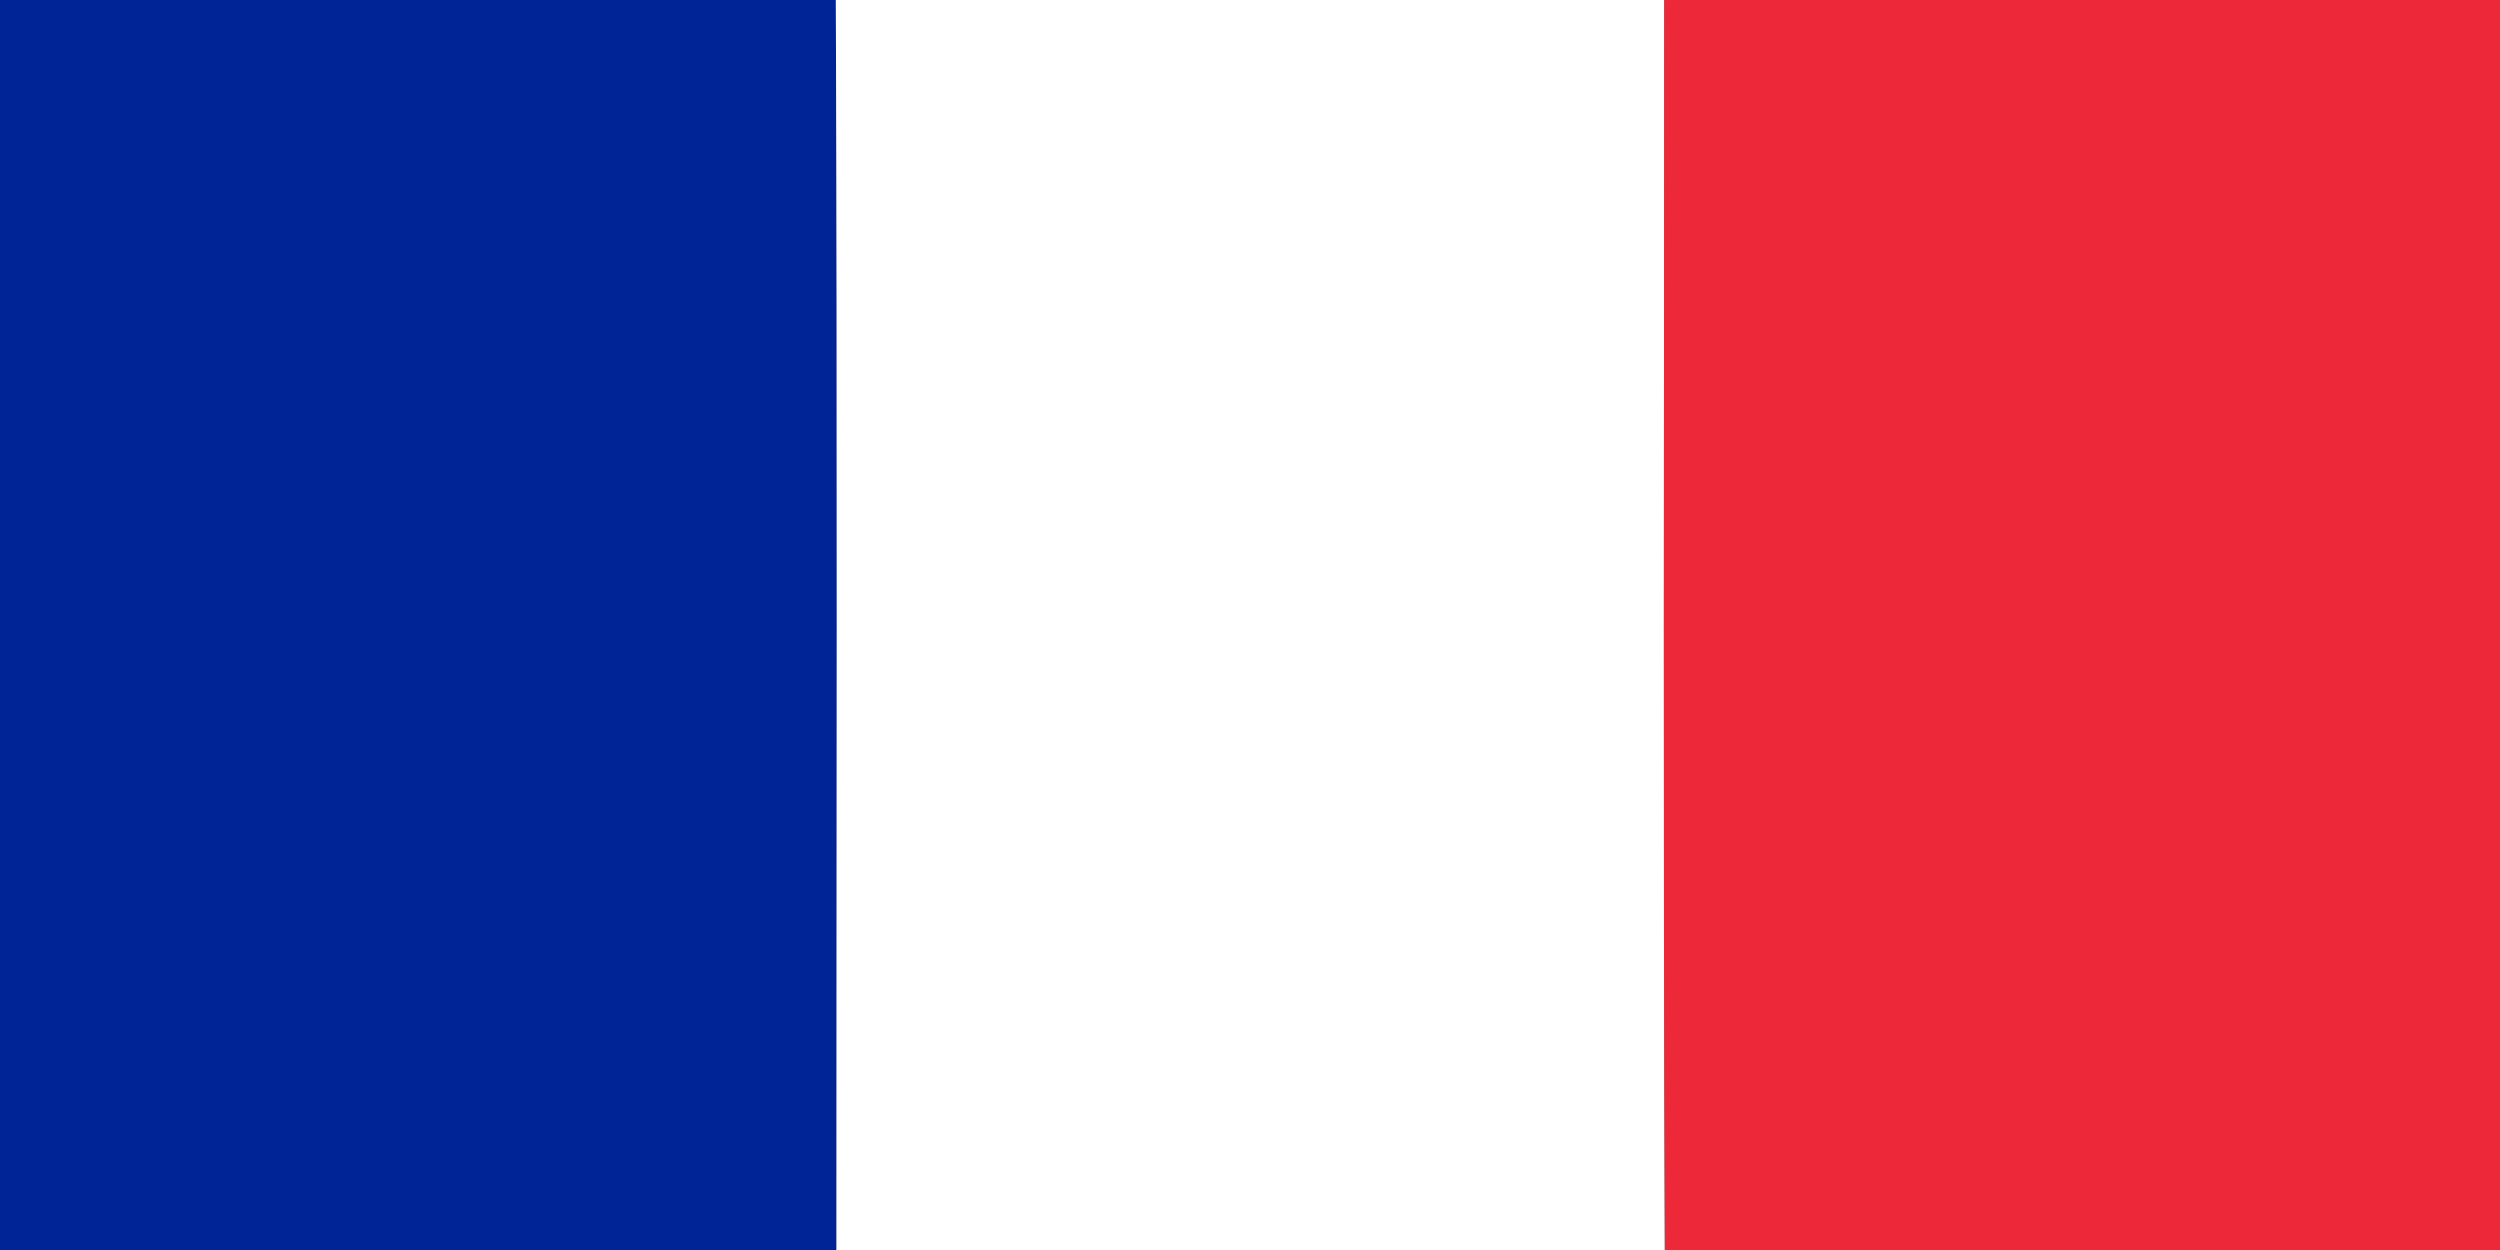 <?xml version="1.0" encoding="UTF-8" ?>
<!DOCTYPE svg PUBLIC "-//W3C//DTD SVG 1.1//EN" "http://www.w3.org/Graphics/SVG/1.1/DTD/svg11.dtd">
<svg width="120pt" height="60pt" viewBox="0 0 120 60" version="1.1" xmlns="http://www.w3.org/2000/svg">
<rect x="0" y="0" width="120" height="60" fill="#808080" stroke="none"/>
<g id="#002395ff">
<path fill="#002395" opacity="1.00" d=" M 0.00 0.00 L 40.12 0.00 C 40.20 20.00 40.15 40.00 40.15 60.00 L 0.00 60.00 L 0.00 0.00 Z" />
</g>
<g id="#ffffffff">
<path fill="#ffffff" opacity="1.00" d=" M 40.12 0.00 L 79.88 0.00 C 79.88 20.00 79.83 40.00 79.91 60.00 L 40.15 60.00 C 40.15 40.00 40.20 20.00 40.12 0.00 Z" />
</g>
<g id="#ed2939ff">
<path fill="#ed2939" opacity="1.00" d=" M 79.88 0.00 L 120.00 0.00 L 120.00 60.00 L 79.91 60.00 C 79.83 40.00 79.88 20.00 79.88 0.00 Z" />
</g>
</svg>
